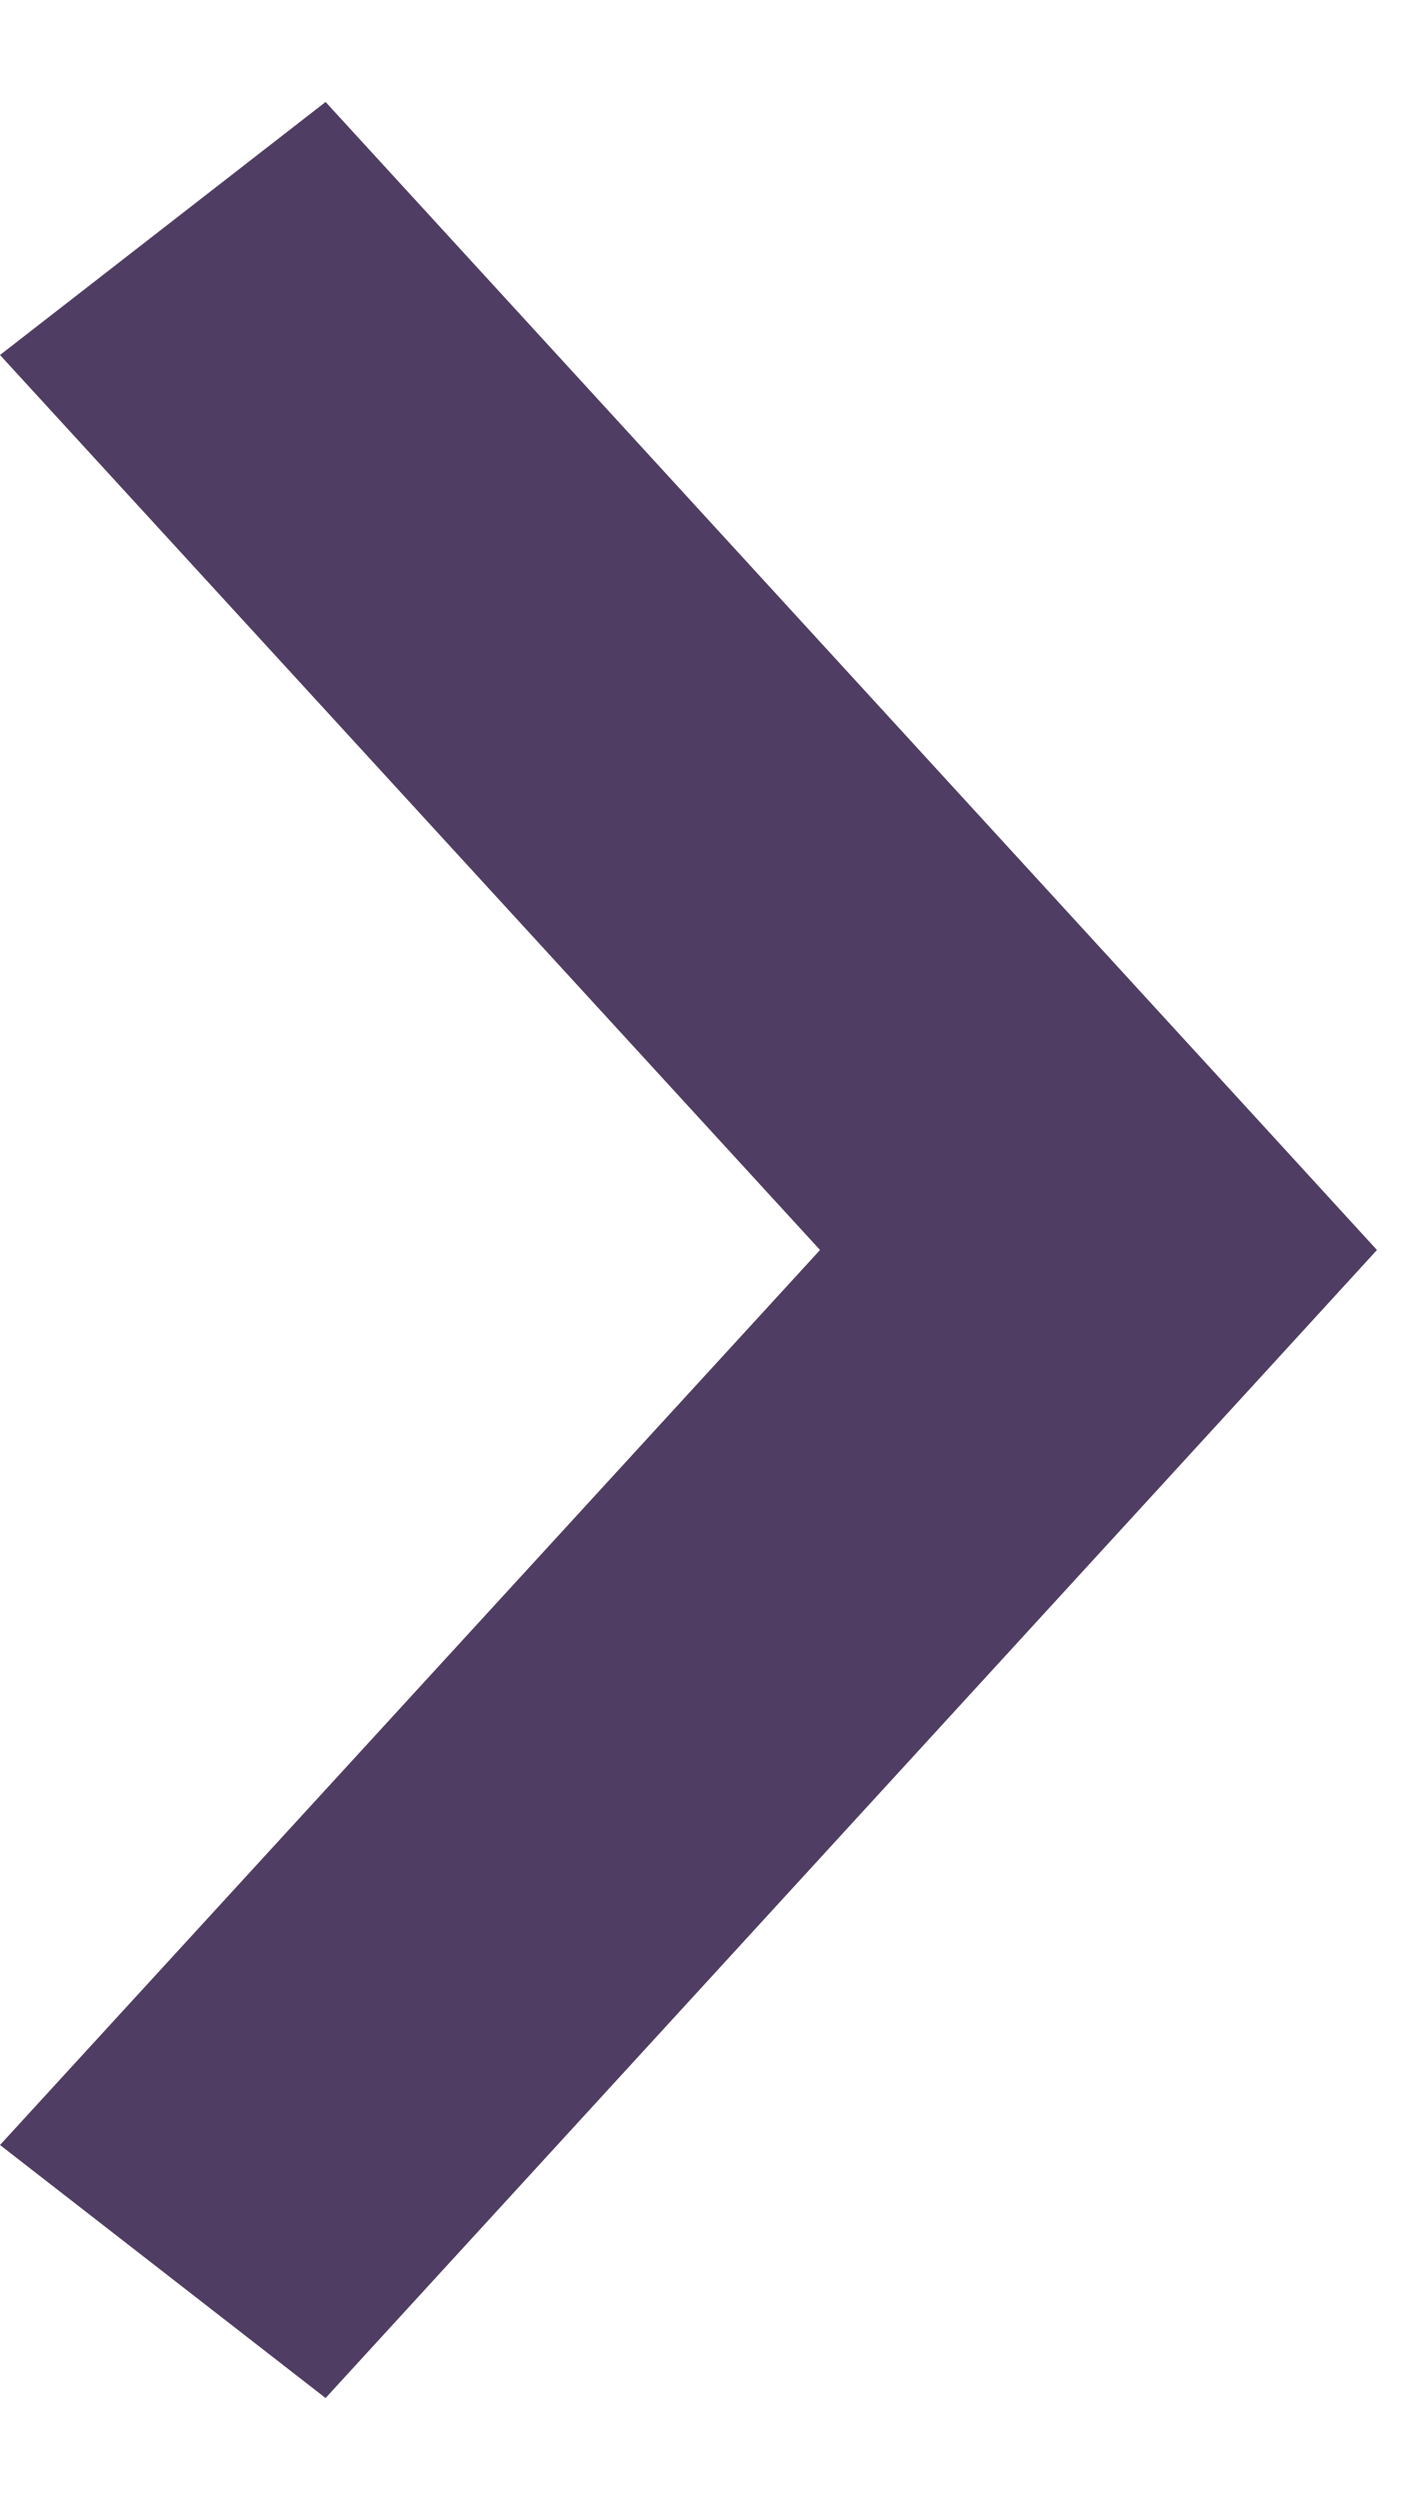 <svg width="8px" height="14px" viewBox="0 0 8 14" version="1.1" xmlns="http://www.w3.org/2000/svg" xmlns:xlink="http://www.w3.org/1999/xlink">
    <g id="Mobi" stroke="none" stroke-width="1" fill="none" fill-rule="evenodd">
        <g id="Gift-Registry-Manage-Mobi" transform="translate(-272, -495)" fill="#4F3D63" fill-rule="nonzero">
            <g id="Group-10" transform="translate(260, 487)">
                <polygon id="Path" points="19.714 15 19.066 14.292 13.824 8.571 12 9.988 16.594 15 12 20.012 13.824 21.429 19.066 15.708 19.714 15"></polygon>
            </g>
        </g>
    </g>
</svg>